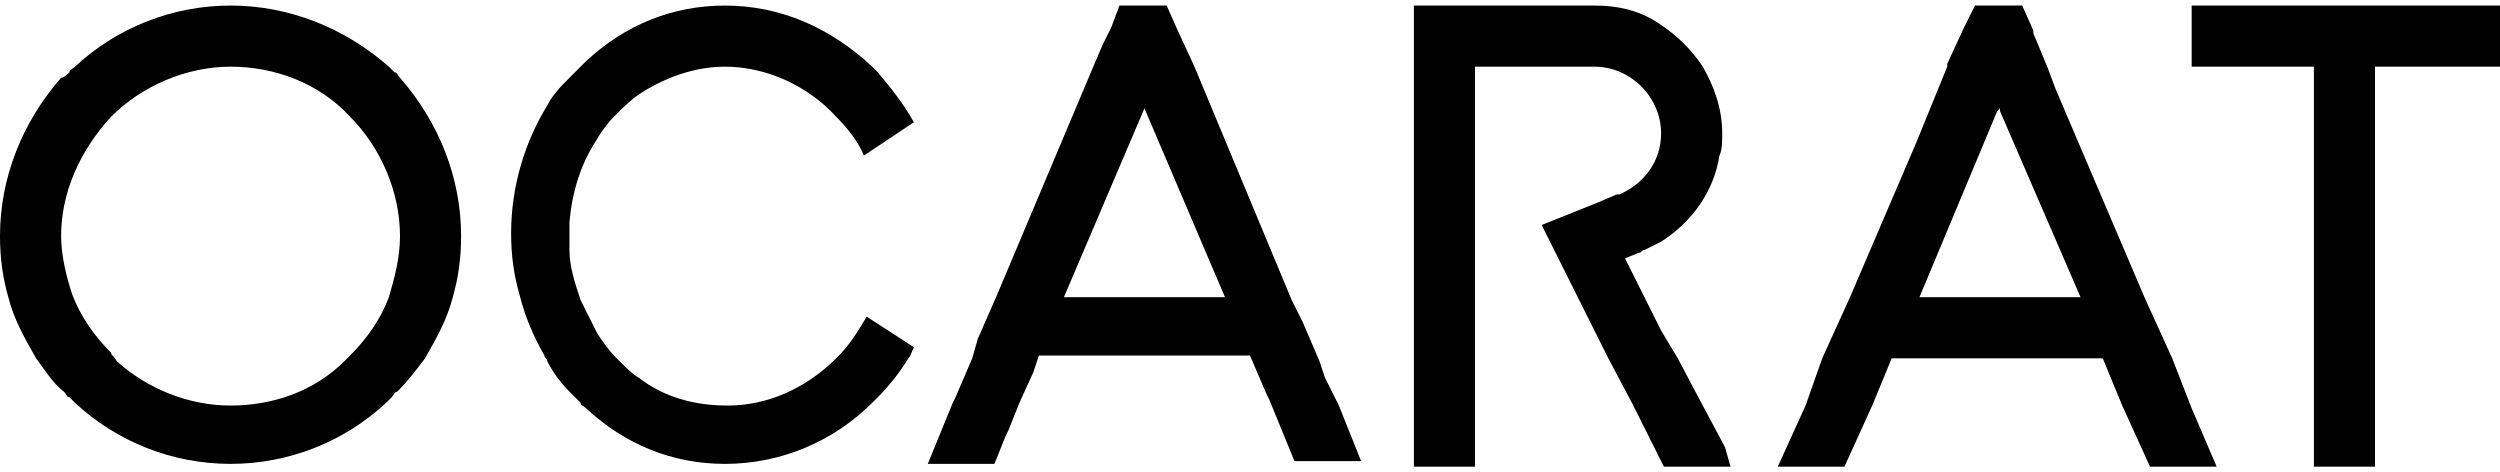 <?xml version="1.0" encoding="utf-8"?>
<!-- Generator: Adobe Illustrator 27.1.1, SVG Export Plug-In . SVG Version: 6.00 Build 0)  -->
<svg version="1.1" id="Calque_1" xmlns="http://www.w3.org/2000/svg" xmlns:xlink="http://www.w3.org/1999/xlink" x="0px" y="0px"
	 viewBox="0 0 90 17" style="enable-background:new 0 0 90 17;" xml:space="preserve">
<g>
	<g>
		<path class="st0" d="M14.4,2.8c-0.1-0.1-0.1-0.2-0.2-0.2c-0.1-0.1-0.2-0.2-0.2-0.2C12.4,1,10.4,0.2,8.3,0.2C6.2,0.2,4.2,1,2.7,2.4
			C2.6,2.5,2.5,2.5,2.5,2.6C2.4,2.7,2.3,2.8,2.2,2.8C0.8,4.4,0,6.4,0,8.5c0,0.8,0.1,1.5,0.3,2.2c0.2,0.8,0.6,1.5,1,2.2
			c0.3,0.4,0.6,0.9,1,1.2c0.1,0.1,0.1,0.2,0.2,0.2c0.1,0.1,0.2,0.2,0.2,0.2c1.5,1.4,3.5,2.2,5.6,2.2c2.1,0,4.1-0.8,5.6-2.2
			c0.1-0.1,0.2-0.2,0.2-0.2c0.1-0.1,0.1-0.2,0.2-0.2c0.4-0.4,0.7-0.8,1-1.2c0.4-0.7,0.8-1.4,1-2.2c0.2-0.7,0.3-1.4,0.3-2.2
			C16.6,6.4,15.8,4.4,14.4,2.8z M4,4.2c1.1-1.1,2.7-1.8,4.3-1.8s3.2,0.6,4.3,1.8c1.1,1.1,1.8,2.7,1.8,4.3c0,0.8-0.2,1.5-0.4,2.2
			c-0.3,0.8-0.8,1.5-1.4,2.1c-0.1,0.1-0.1,0.1-0.2,0.2c-1.1,1.1-2.6,1.6-4.1,1.6c-1.5,0-3-0.6-4.1-1.6C4.1,12.8,4,12.8,4,12.7
			c-0.6-0.6-1.1-1.3-1.4-2.1C2.4,10,2.2,9.2,2.2,8.5C2.2,6.9,2.9,5.4,4,4.2z"/>
		<path class="st0" d="M78.9,14.7L78.9,14.7l-0.7-1.8l-1-2.2L74,3.2l-0.3-0.8l-0.5-1.2l0-0.1l-0.4-0.9h-1.7L70.7,1l-0.6,1.3l0,0
			l0,0.1L69,5.1l0,0l-2.4,5.6l-1,2.2L65,14.6l-1,2.2h2.4l1-2.2l0.7-1.7h7.6l0.7,1.7l1,2.2h2.4L78.9,14.7z M69.1,10.7L71.9,4L72,3.9
			L72,4l2.9,6.7H69.1z"/>
		<polygon class="st0" points="90,0.2 90,2.4 85.5,2.4 85.5,16.8 83.3,16.8 83.3,2.4 78.9,2.4 78.9,0.2 		"/>
		<path class="st0" d="M62.3,16.8h-2.4l-0.1-0.2l-1-2l-0.9-1.7l-1.1-2.2l-0.3-0.6L56,9.1l-0.5-1l2-0.8l0.7-0.3c0,0,0.1,0,0.1,0
			c0.9-0.4,1.5-1.2,1.5-2.2c0-1.3-1.1-2.4-2.4-2.4h-4.3v14.4h-2.2V0.2h6.5c0.9,0,1.7,0.2,2.4,0.7c0.6,0.4,1.1,0.9,1.5,1.5
			C61.7,3.1,62,3.9,62,4.8c0,0.3,0,0.6-0.1,0.8c-0.2,1.3-1,2.4-2.1,3.1c-0.2,0.1-0.4,0.2-0.6,0.3c-0.1,0-0.1,0.1-0.2,0.1l0,0
			l-0.5,0.2l0.7,1.4l0.6,1.2l0.6,1l0.9,1.7l0.8,1.5L62.3,16.8z"/>
		<path class="st0" d="M48.2,14.6l-0.5-1l-0.2-0.6l-0.6-1.4l-0.4-0.8L43,2.4l-0.6-1.3l-0.4-0.9h-1.7L40,1l-0.3,0.6l-0.3,0.7
			l-3.5,8.3l-0.7,1.6L35,12.9l-0.6,1.4l-0.1,0.2l-0.9,2.2h2.4l0.4-1l0.1-0.2l0.4-1l0.5-1.1l0.2-0.6H45l0.6,1.4l0.1,0.2l0.9,2.2H49
			L48.2,14.6z M38.3,10.7l2.9-6.8l2.9,6.8H38.3z"/>
		<path class="st0" d="M32.9,12.5L32.9,12.5c-0.1,0.2-0.1,0.3-0.2,0.4c-0.3,0.5-0.7,1-1.1,1.4c-0.1,0.1-0.2,0.2-0.2,0.2
			c-1.4,1.4-3.3,2.2-5.3,2.2c-1.9,0-3.6-0.7-5-2c-0.1-0.1-0.2-0.1-0.2-0.2c-0.1-0.1-0.2-0.2-0.2-0.2c-0.1-0.1-0.1-0.1-0.2-0.2
			c-0.3-0.3-0.6-0.7-0.8-1.1c0-0.1-0.1-0.1-0.1-0.2c-0.4-0.7-0.7-1.4-0.9-2.2c-0.2-0.7-0.3-1.4-0.3-2.2c0-1.7,0.5-3.3,1.3-4.6
			c0.2-0.4,0.5-0.7,0.8-1c0.1-0.1,0.1-0.1,0.2-0.2c0.1-0.1,0.2-0.2,0.2-0.2c0.1-0.1,0.2-0.2,0.2-0.2c1.4-1.3,3.1-2,5-2
			c2,0,3.8,0.8,5.3,2.2c0.1,0.1,0.2,0.2,0.2,0.2c0.5,0.6,0.9,1.1,1.3,1.8l-1.8,1.2c-0.2-0.5-0.6-1-1-1.4c-1-1.1-2.5-1.8-4-1.8
			c-1.1,0-2.2,0.4-3.1,1c-0.3,0.2-0.6,0.5-0.9,0.8c-0.2,0.2-0.5,0.6-0.6,0.8c-0.6,0.9-0.9,1.9-1,3c0,0.2,0,0.3,0,0.5s0,0.3,0,0.5
			c0,0.6,0.2,1.2,0.4,1.8c0.2,0.4,0.4,0.8,0.6,1.2c0.2,0.3,0.4,0.6,0.7,0.9c0,0,0.1,0.1,0.1,0.1c0.2,0.2,0.5,0.5,0.7,0.6
			c0.9,0.7,2,1,3.2,1c1.4,0,2.8-0.6,3.9-1.7c0,0,0.1-0.1,0.1-0.1c0.4-0.4,0.7-0.9,1-1.4L32.9,12.5z"/>
	</g>
</g>
</svg>
